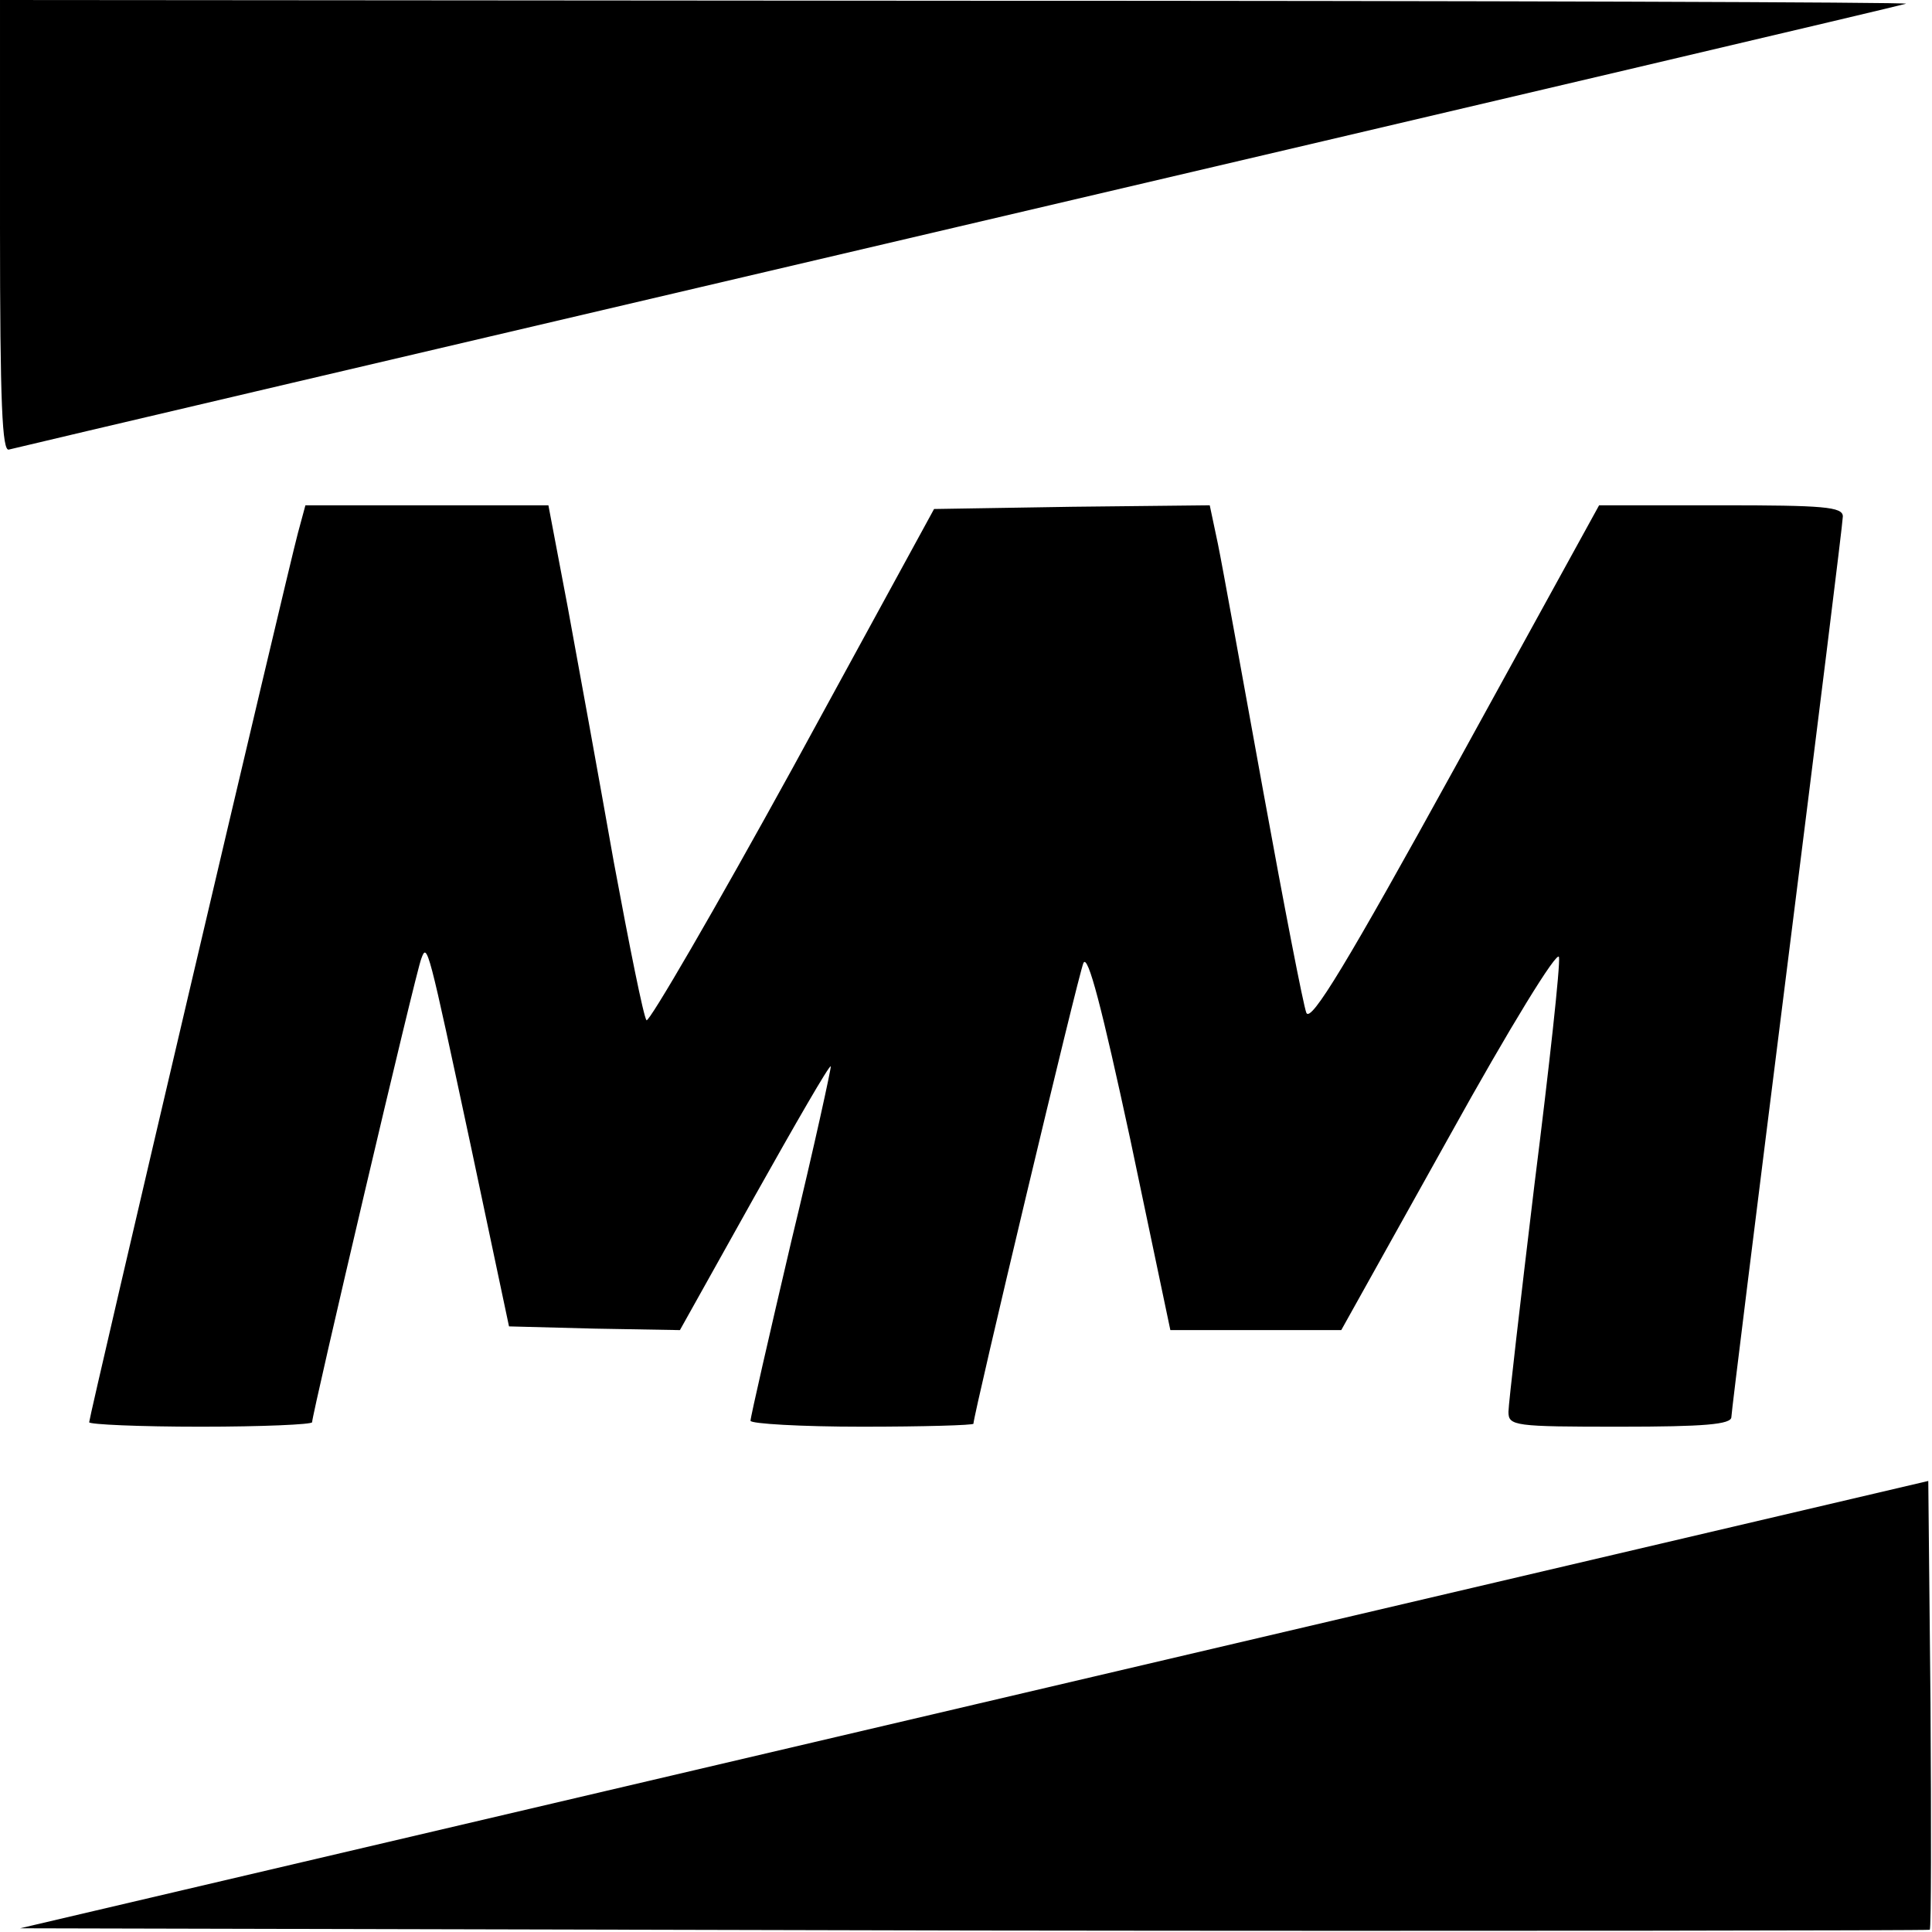 <?xml version="1.0" standalone="no"?>
<!DOCTYPE svg PUBLIC "-//W3C//DTD SVG 20010904//EN"
 "http://www.w3.org/TR/2001/REC-SVG-20010904/DTD/svg10.dtd">
<svg version="1.0" xmlns="http://www.w3.org/2000/svg"
 width="260pt" height="260pt" viewBox="0 0 260 260"
 preserveAspectRatio="xMidYMid meet">
<g transform="translate(0,260) scale(0.1,-0.1)"
fill="#000000" stroke="none">
<path d="M0 2295 c0 -239 3 -303 12 -300 7 2 582 137 1278 300 696 163 1270
298 1275 300 6 2 -569 4 -1277 4 l-1288 1 0 -305z"/>
<path d="M401 1883 c-15 -56 -281 -1189 -281 -1197 0 -3 68 -6 150 -6 83 0
150 3 150 6 0 11 140 608 147 624 8 22 9 17 67 -254 l51 -241 115 -3 115 -2
100 179 c55 98 101 178 103 176 1 -1 -22 -107 -53 -235 -30 -128 -55 -237 -55
-242 0 -4 68 -8 150 -8 83 0 150 2 150 4 0 12 141 604 148 620 6 13 25 -61 63
-237 l54 -257 115 0 115 0 145 260 c82 148 146 252 148 242 2 -10 -13 -147
-33 -306 -19 -158 -35 -296 -35 -306 0 -19 8 -20 150 -20 113 0 150 3 150 13
0 6 34 279 75 605 41 326 75 599 75 607 0 13 -26 15 -164 15 l-164 0 -193
-351 c-146 -265 -195 -346 -201 -332 -4 10 -30 144 -58 298 -28 154 -55 304
-61 333 l-11 52 -185 -2 -186 -3 -190 -348 c-105 -191 -194 -344 -197 -340 -4
5 -23 100 -44 213 -20 113 -48 267 -62 343 l-26 137 -164 0 -163 0 -10 -37z"/>
<path d="M1311 306 l-1284 -301 1283 -3 c706 -1 1285 0 1287 1 2 2 2 139 1
304 l-3 300 -1284 -301z"/>
</g>
</svg>
